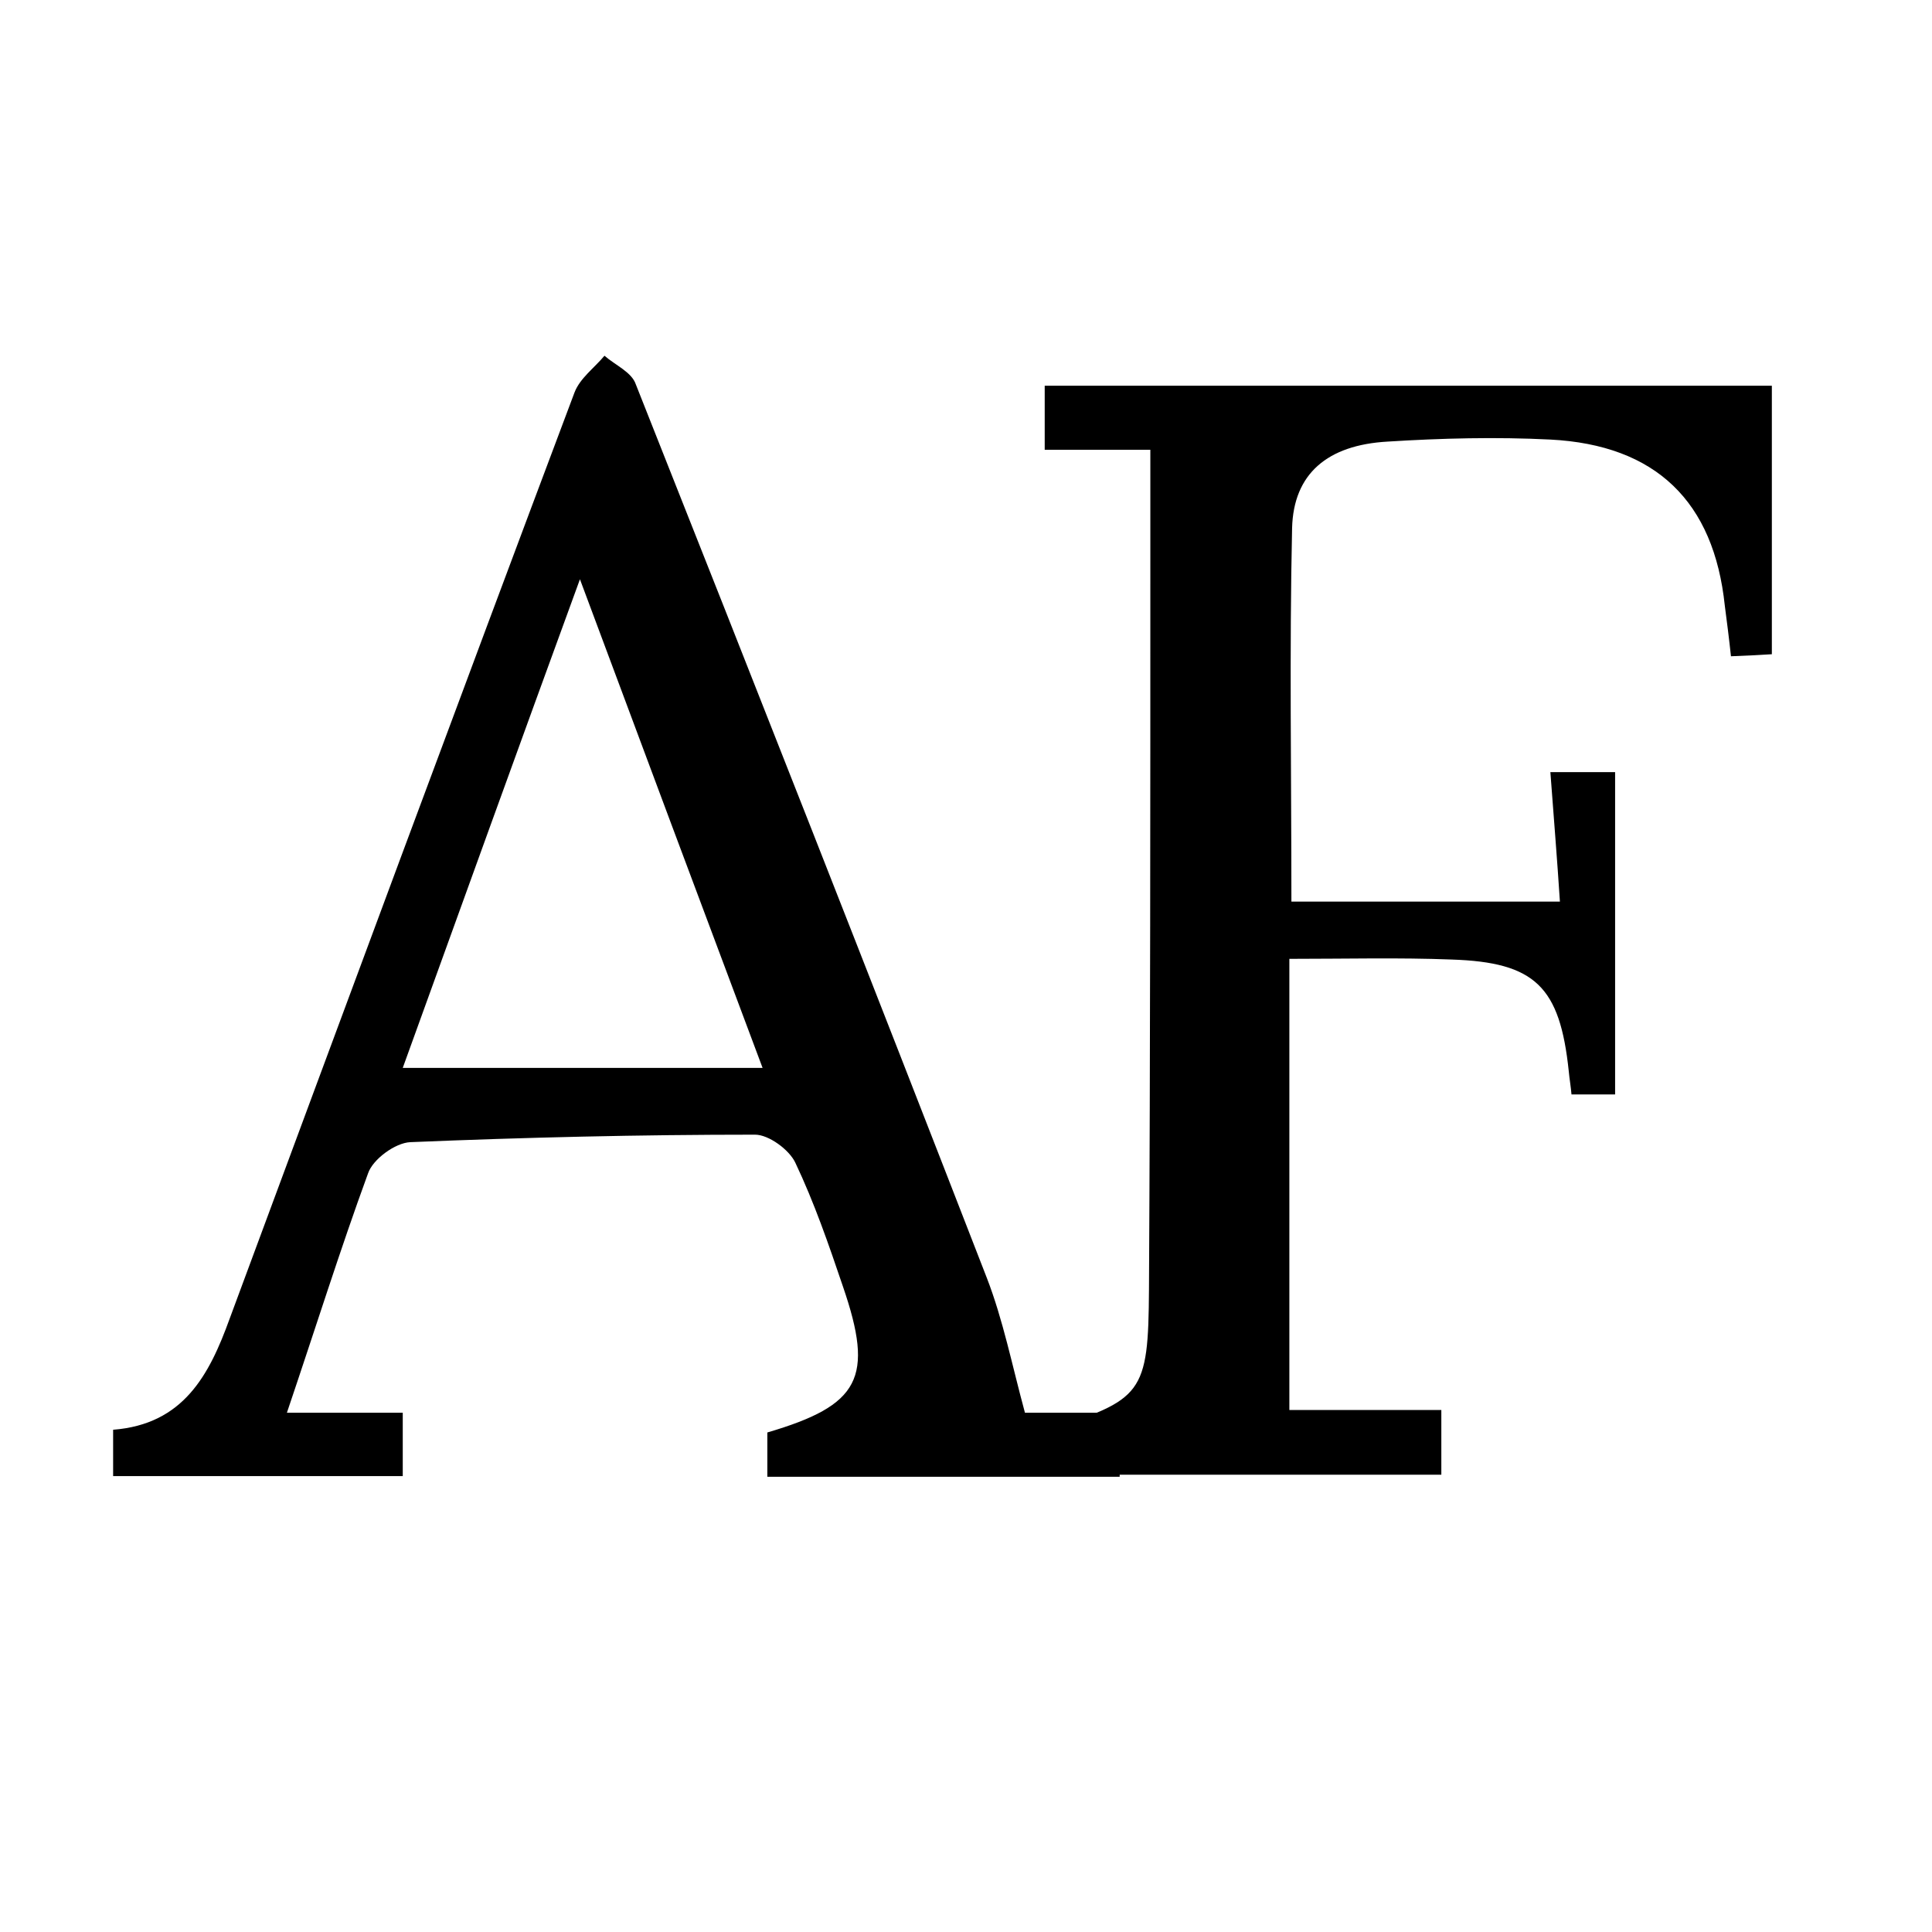<?xml version="1.0" encoding="UTF-8"?> <svg xmlns="http://www.w3.org/2000/svg" xmlns:xlink="http://www.w3.org/1999/xlink" version="1.1" id="Layer_1" x="0px" y="0px" viewBox="0 0 283.5 283.5" style="enable-background:new 0 0 283.5 283.5;" xml:space="preserve"> <g> <path d="M42.1,207.3c6,0,11.3,0,17,0c0,3.2,0,6.1,0,9.3c-14.4,0-28.3,0-42.5,0c0-2.4,0-4.4,0-6.8c10.3-0.8,14.1-8,17.1-16.3 c16.8-45.3,33.6-90.7,50.6-135.9c0.8-2.1,2.9-3.6,4.4-5.4c1.6,1.4,4,2.4,4.6,4.2c17.3,43.6,34.5,87.3,51.5,131.1 c2.4,6.2,3.7,12.8,5.6,19.8c4.2,0,8.8,0,13.9,0c0,3.3,0,6.1,0,9.4c-17.3,0-34.3,0-51.7,0c0-2.3,0-4.4,0-6.5 c13.6-4,15.7-8,11.1-21.4c-2.1-6.2-4.2-12.3-7-18.2c-0.9-1.9-3.9-4.1-5.9-4.1c-16.9,0-33.8,0.4-50.6,1.1c-2.2,0.1-5.5,2.5-6.2,4.6 C49.9,183.4,46.3,194.9,42.1,207.3z M59.1,156.7c17.9,0,34.9,0,52.8,0c-9-24-17.6-47-26.8-71.7C76,109.9,67.6,133.2,59.1,156.7z"></path> <path d="M189.5,132.3c13.1,0,25.7,0,39.4,0c-0.4-6.2-0.9-12.3-1.4-19c3.2,0,6,0,9.5,0c0,15.6,0,31.2,0,47.3c-2,0-4,0-6.4,0 c-0.1-1.2-0.3-2.3-0.4-3.4c-1.3-12.4-4.9-16-17.2-16.4c-7.7-0.3-15.4-0.1-23.8-0.1c0,22.7,0,44.2,0,66.2c7.1,0,14.5,0,22.3,0 c0,3.3,0,6.2,0,9.5c-19.4,0-38.5,0-58.1,0c0-2.2,0-4.3,0-6.5c14.3-4.5,15.1-5.3,15.2-20.7c0.2-35.6,0.2-71.2,0.2-106.9 c0-5.3,0-10.6,0-16.3c-4.9,0-10,0-15.5,0c0-3.3,0-6.1,0-9.4c35.4,0,70.5,0,106.7,0c0,12.9,0,25.8,0,39.4c-1.4,0.1-3.5,0.2-6,0.3 c-0.3-2.8-0.6-5.1-0.9-7.4c-1.6-15.3-10.1-23.6-25.6-24.4c-7.9-0.4-16-0.2-23.9,0.3c-8.8,0.5-13.8,4.7-14,12.7 C189.2,95.6,189.5,113.5,189.5,132.3z"></path> </g> </svg> 